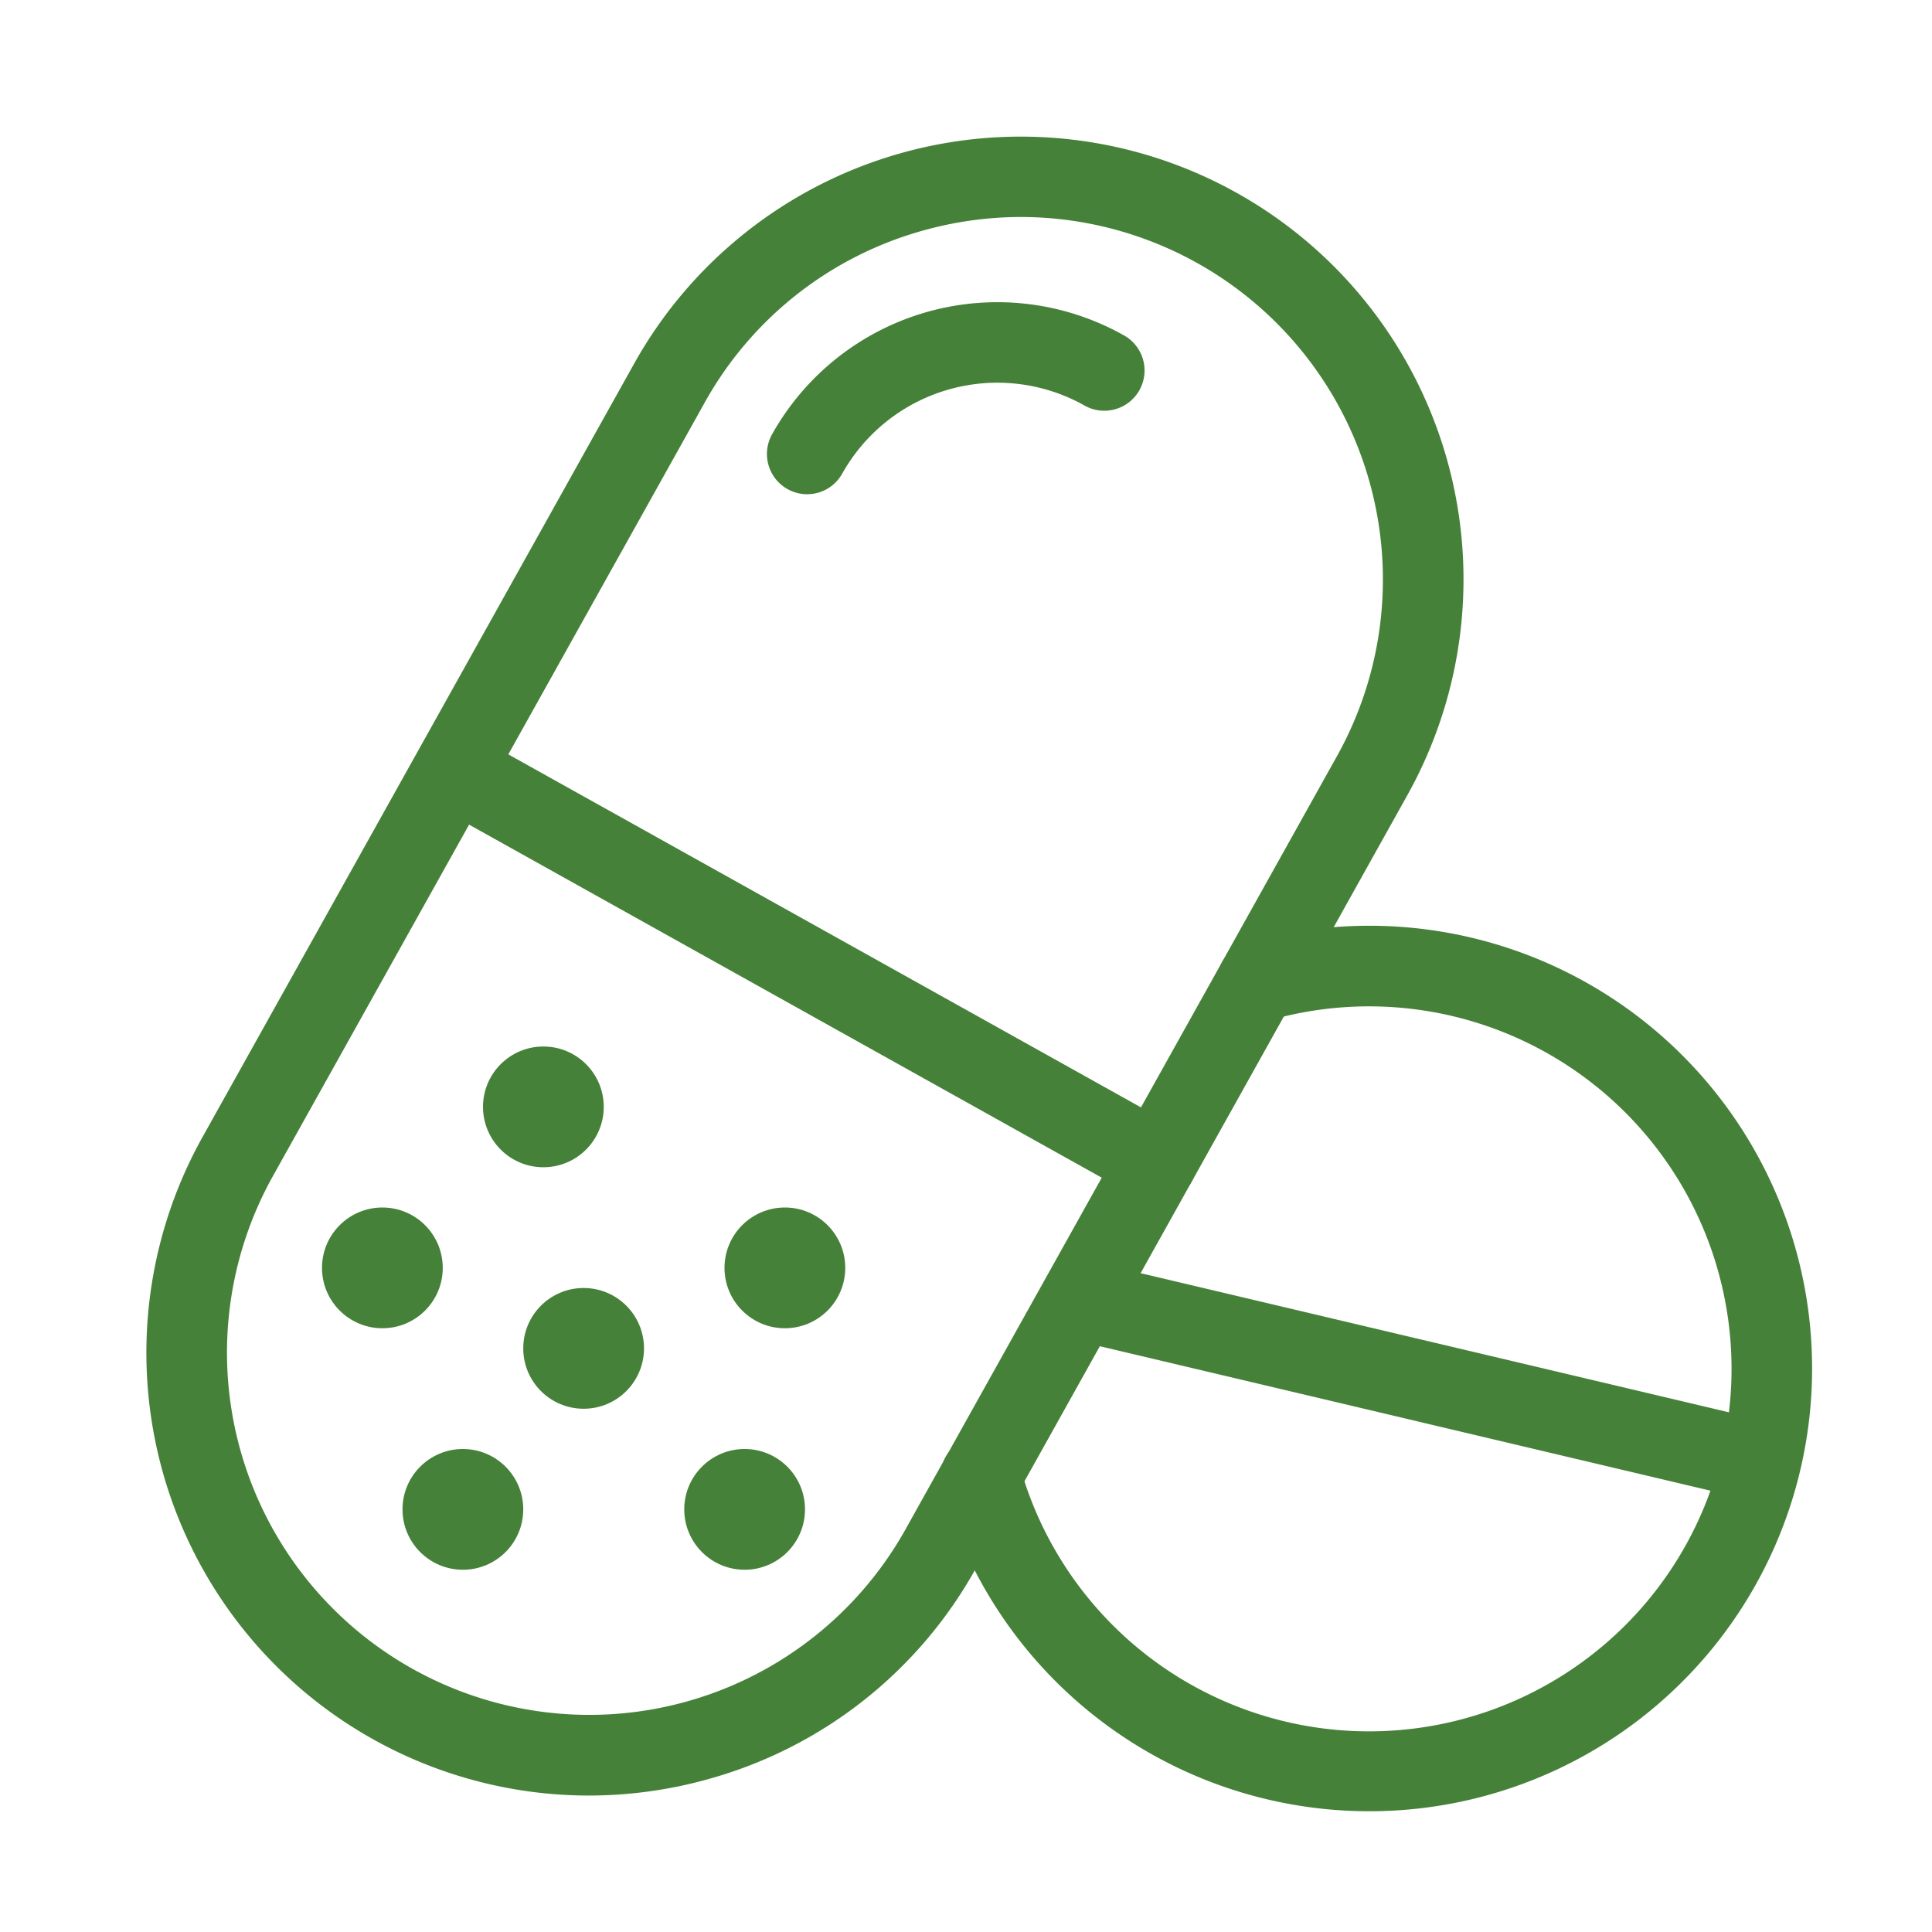 <svg xmlns="http://www.w3.org/2000/svg" xmlns:xlink="http://www.w3.org/1999/xlink" width="512" height="512" x="0" y="0" viewBox="0 0 48 48" style="enable-background:new 0 0 512 512" xml:space="preserve"><g><path d="M14.623 44.61a11 11 0 0 1-9.589-16.365L15.755 9.034a11 11 0 0 1 19.211 10.721L24.245 38.966a10.929 10.929 0 0 1-6.6 5.222 11.039 11.039 0 0 1-3.022.422zM25.374 5.391a9.056 9.056 0 0 0-2.47.345 8.946 8.946 0 0 0-5.4 4.273L6.78 29.22a9 9 0 0 0 3.474 12.244A9 9 0 0 0 22.5 37.991L33.22 18.78a9.007 9.007 0 0 0-7.846-13.389z" fill="#468139" opacity="1" data-original="#000000"></path><path d="M20.053 12.279a1 1 0 0 1-.872-1.487A6.413 6.413 0 0 1 27.9 8.319a1 1 0 1 1-.974 1.746 4.418 4.418 0 0 0-6 1.7 1 1 0 0 1-.873.514zM28.731 29.873a.983.983 0 0 1-.486-.127L10.78 20a1 1 0 0 1 .975-1.746L29.22 28a1 1 0 0 1-.489 1.873z" fill="#468139" opacity="1" data-original="#000000"></path><path d="M34.022 45a11.02 11.02 0 0 1-10.616-8.055 1 1 0 1 1 1.928-.534 9.006 9.006 0 1 0 6.179-11.054 1 1 0 0 1-.565-1.919A11 11 0 1 1 34.022 45z" fill="#468139" opacity="1" data-original="#000000"></path><path d="M43.731 37.3a.971.971 0 0 1-.231-.027l-16.91-4a1 1 0 0 1 .461-1.946l16.91 4a1 1 0 0 1-.23 1.973z" fill="#468139" opacity="1" data-original="#000000"></path><circle cx="13.5" cy="27.5" r="1.5" fill="#468139" opacity="1" data-original="#000000"></circle><circle cx="19.5" cy="31.5" r="1.5" fill="#468139" opacity="1" data-original="#000000"></circle><circle cx="14.5" cy="33.5" r="1.5" fill="#468139" opacity="1" data-original="#000000"></circle><circle cx="18.5" cy="37.5" r="1.5" fill="#468139" opacity="1" data-original="#000000"></circle><circle cx="11.5" cy="37.5" r="1.5" fill="#468139" opacity="1" data-original="#000000"></circle><circle cx="9.5" cy="31.5" r="1.5" fill="#468139" opacity="1" data-original="#000000"></circle></g></svg>